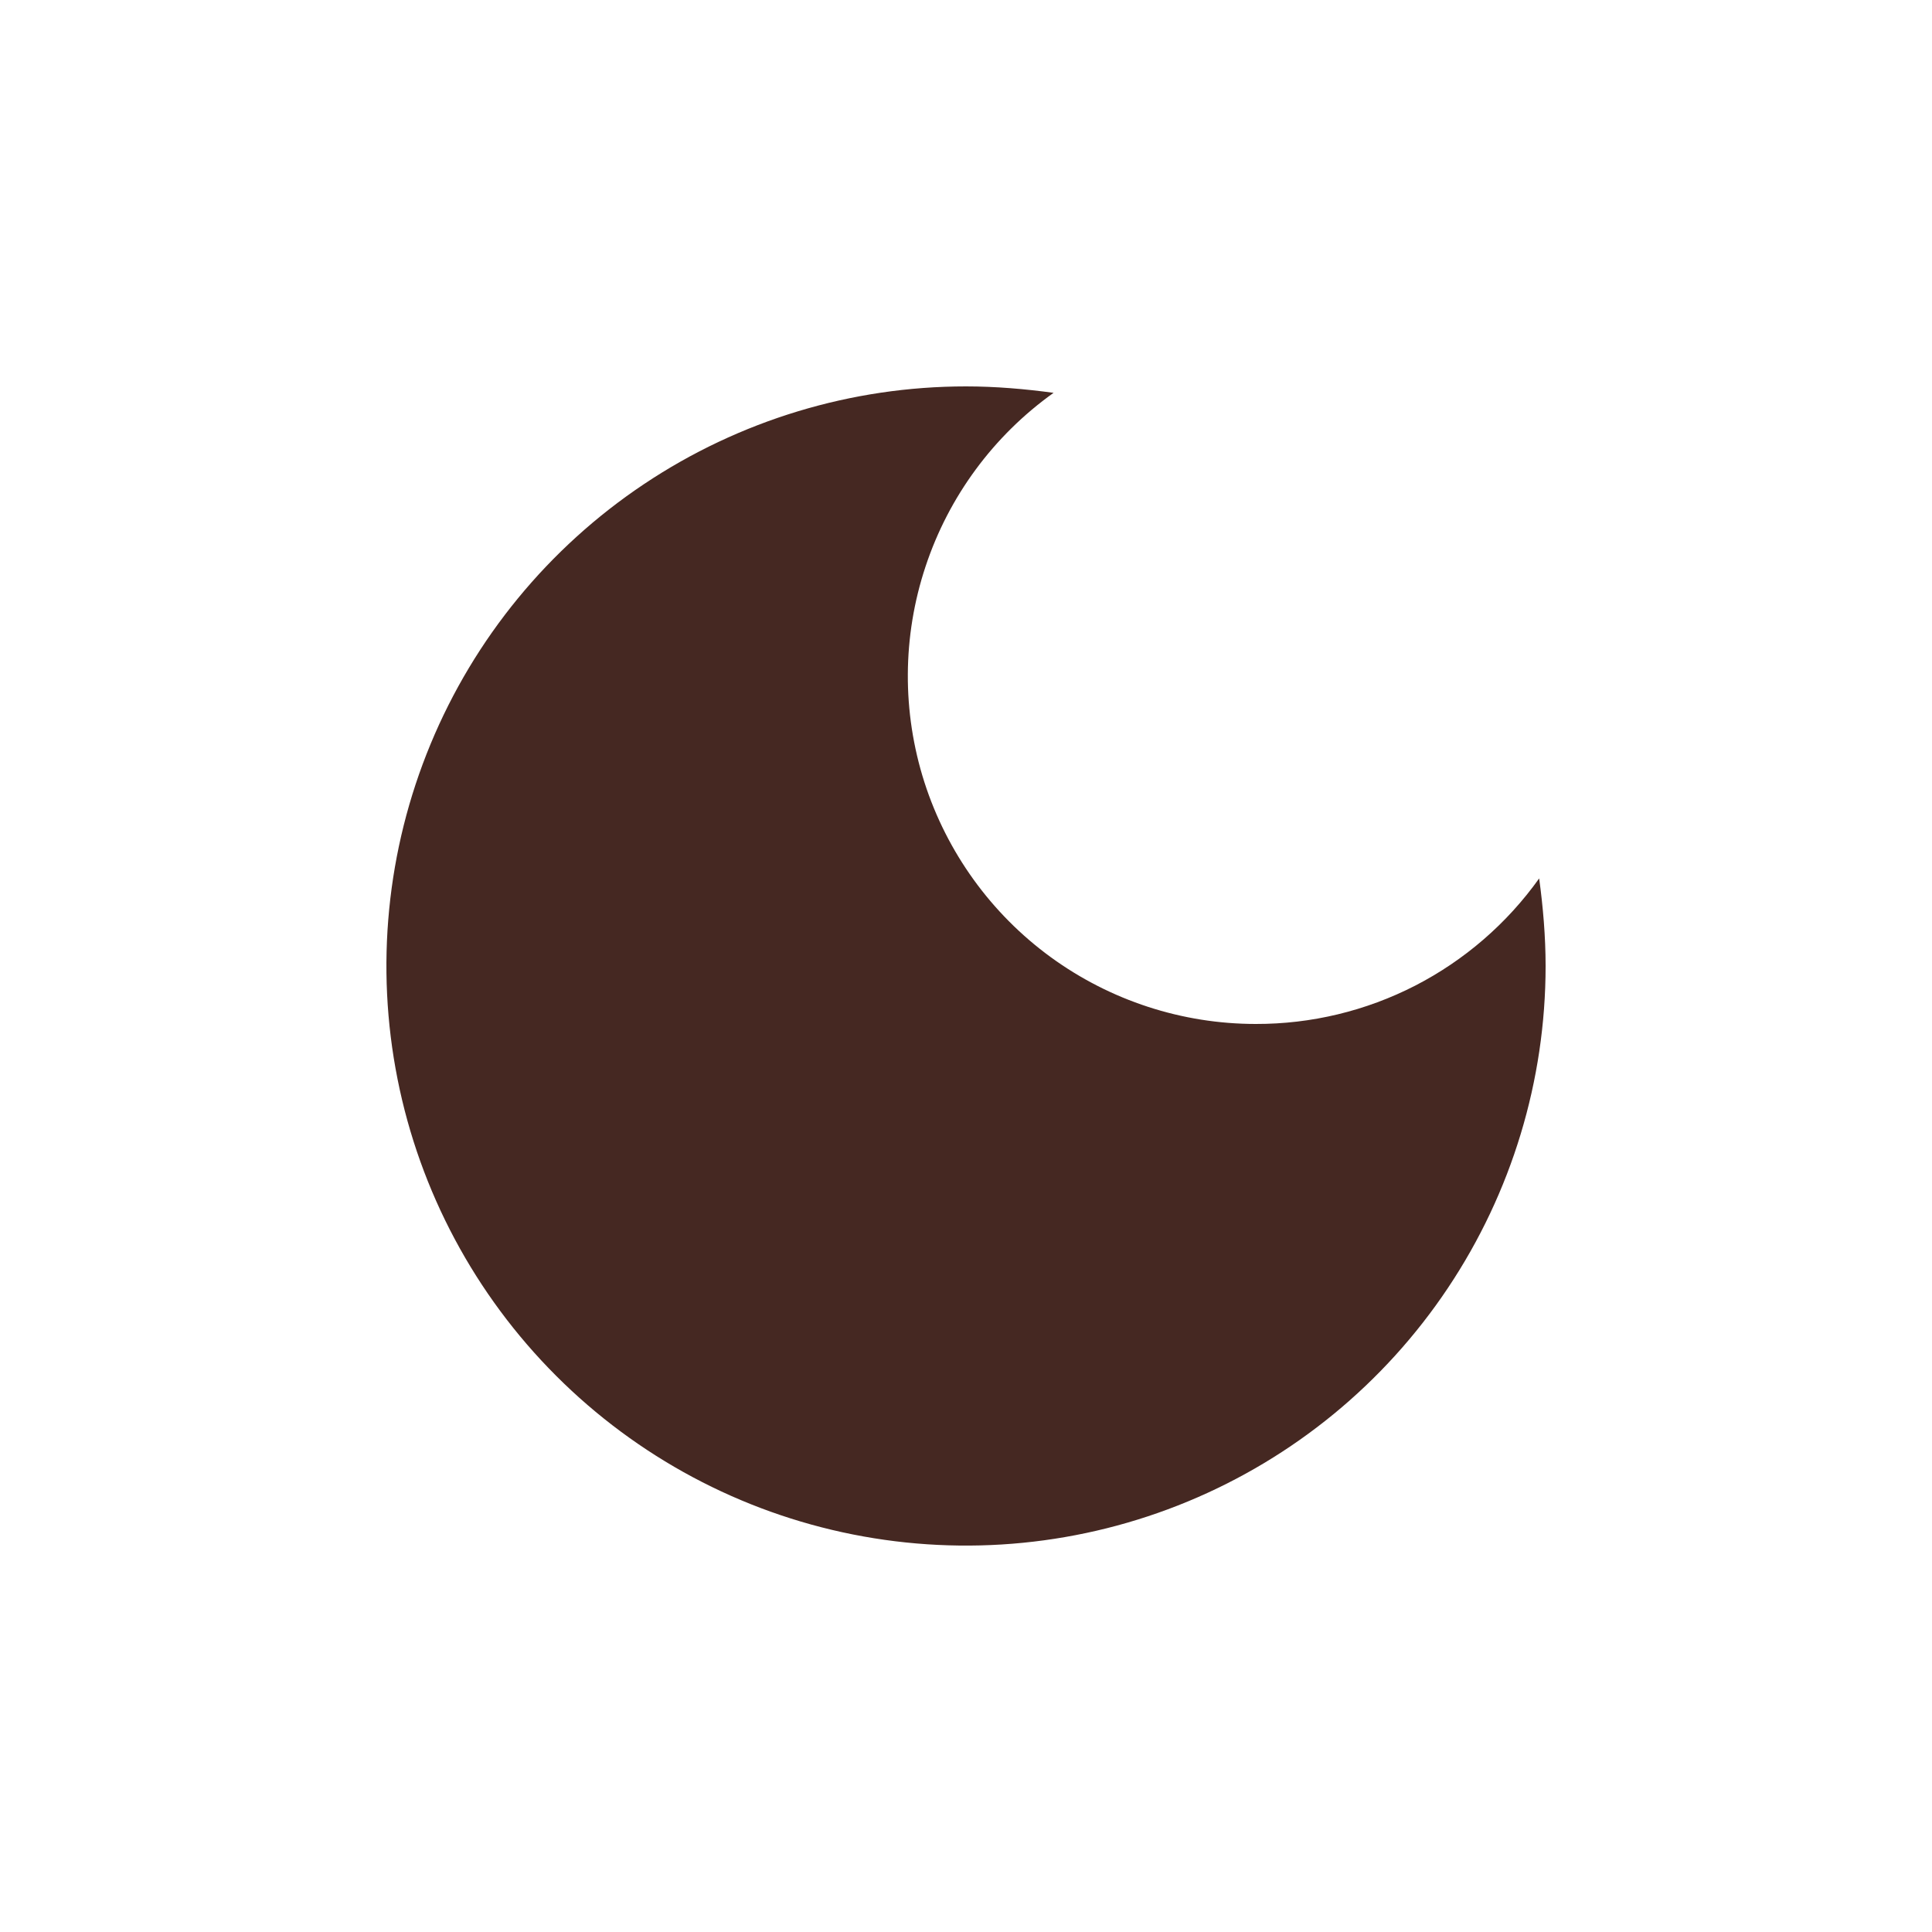 <?xml version="1.0" encoding="UTF-8"?> <svg xmlns="http://www.w3.org/2000/svg" width="30" height="30" viewBox="0 0 30 30" fill="none"><path d="M15 6C13.22 6 11.48 6.528 10 7.517C8.52 8.506 7.366 9.911 6.685 11.556C6.004 13.2 5.826 15.01 6.173 16.756C6.52 18.502 7.377 20.105 8.636 21.364C9.895 22.623 11.498 23.48 13.244 23.827C14.99 24.174 16.8 23.996 18.444 23.315C20.089 22.634 21.494 21.48 22.483 20C23.472 18.52 24 16.78 24 15C24 14.54 23.96 14.08 23.9 13.64C23.4 14.341 22.74 14.911 21.975 15.305C21.209 15.698 20.361 15.902 19.5 15.9C18.355 15.9 17.24 15.536 16.315 14.862C15.39 14.187 14.704 13.236 14.354 12.146C14.005 11.055 14.011 9.882 14.372 8.796C14.732 7.709 15.428 6.765 16.36 6.1C15.92 6.04 15.46 6 15 6Z" fill="#452822"></path></svg> 
